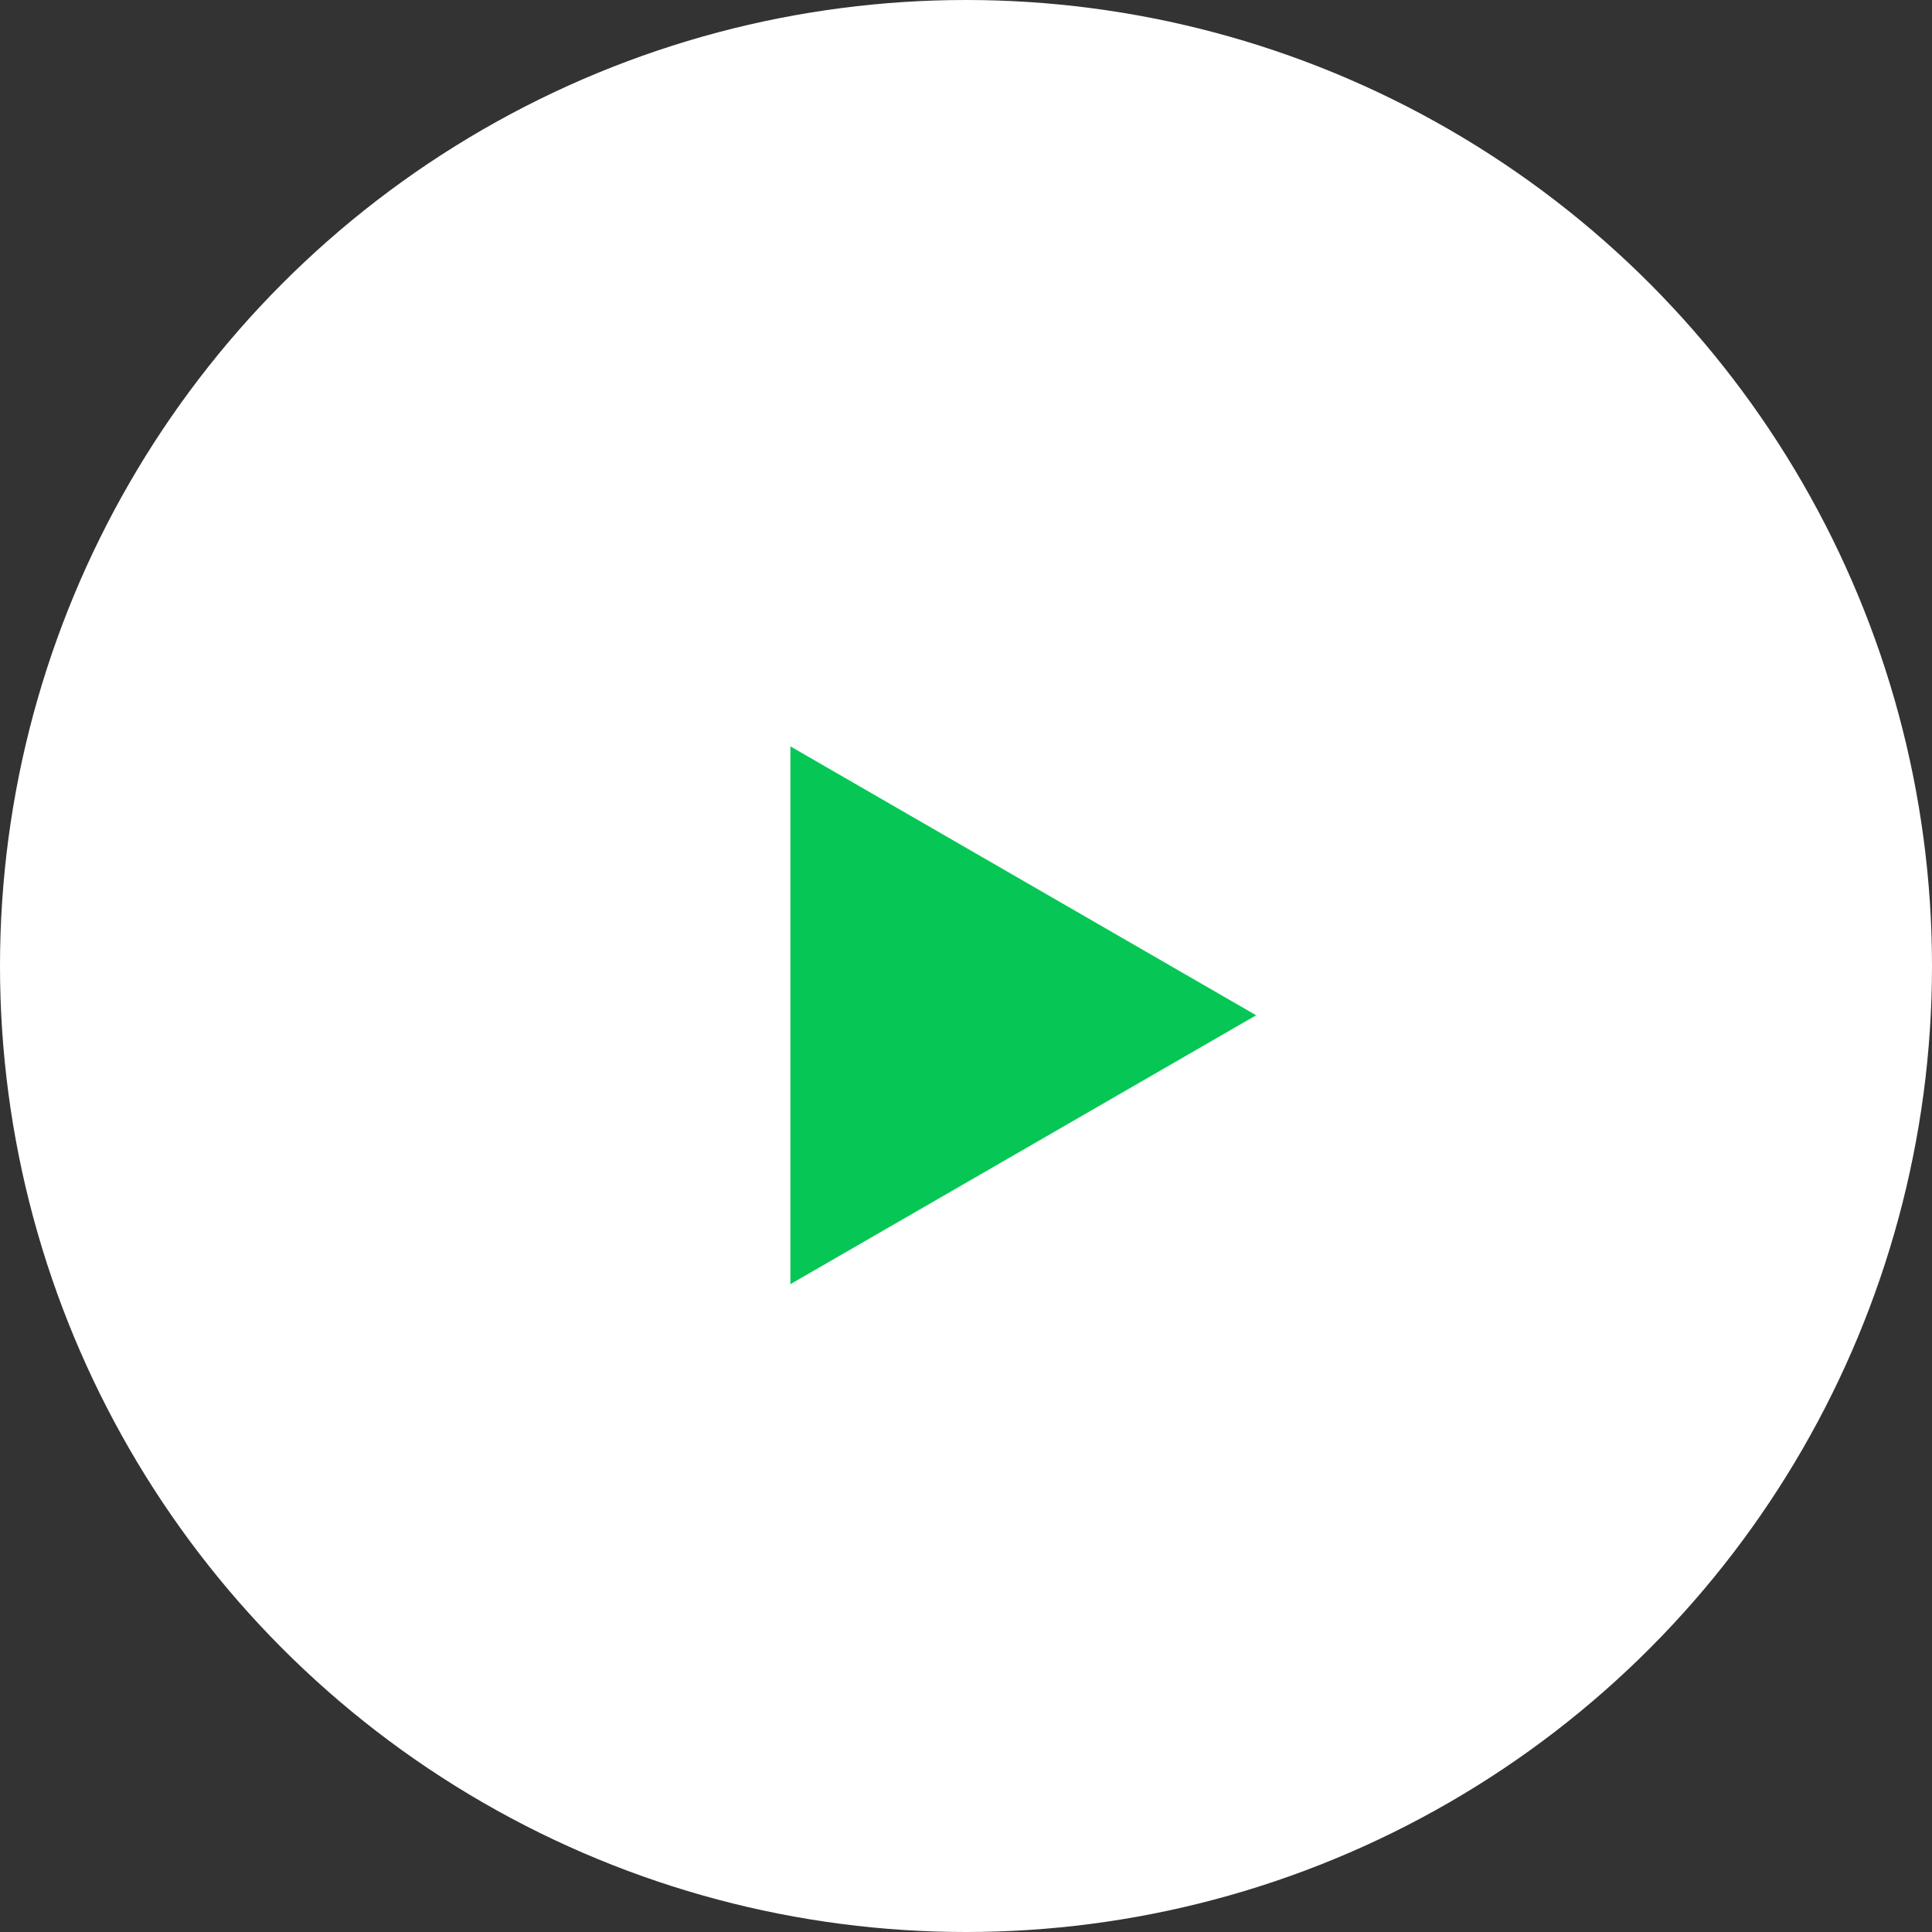 <svg width="28" height="28" viewBox="0 0 28 28" fill="none" xmlns="http://www.w3.org/2000/svg">
<rect x="0" y="0" width="28" height="28" fill="#333333" stroke="none"/>
<circle cx="14" cy="14" r="14" fill="white"/>
<path d="M18.205 14.714L11.455 18.611L11.455 10.817L18.205 14.714Z" fill="#06C755"/>
</svg>
